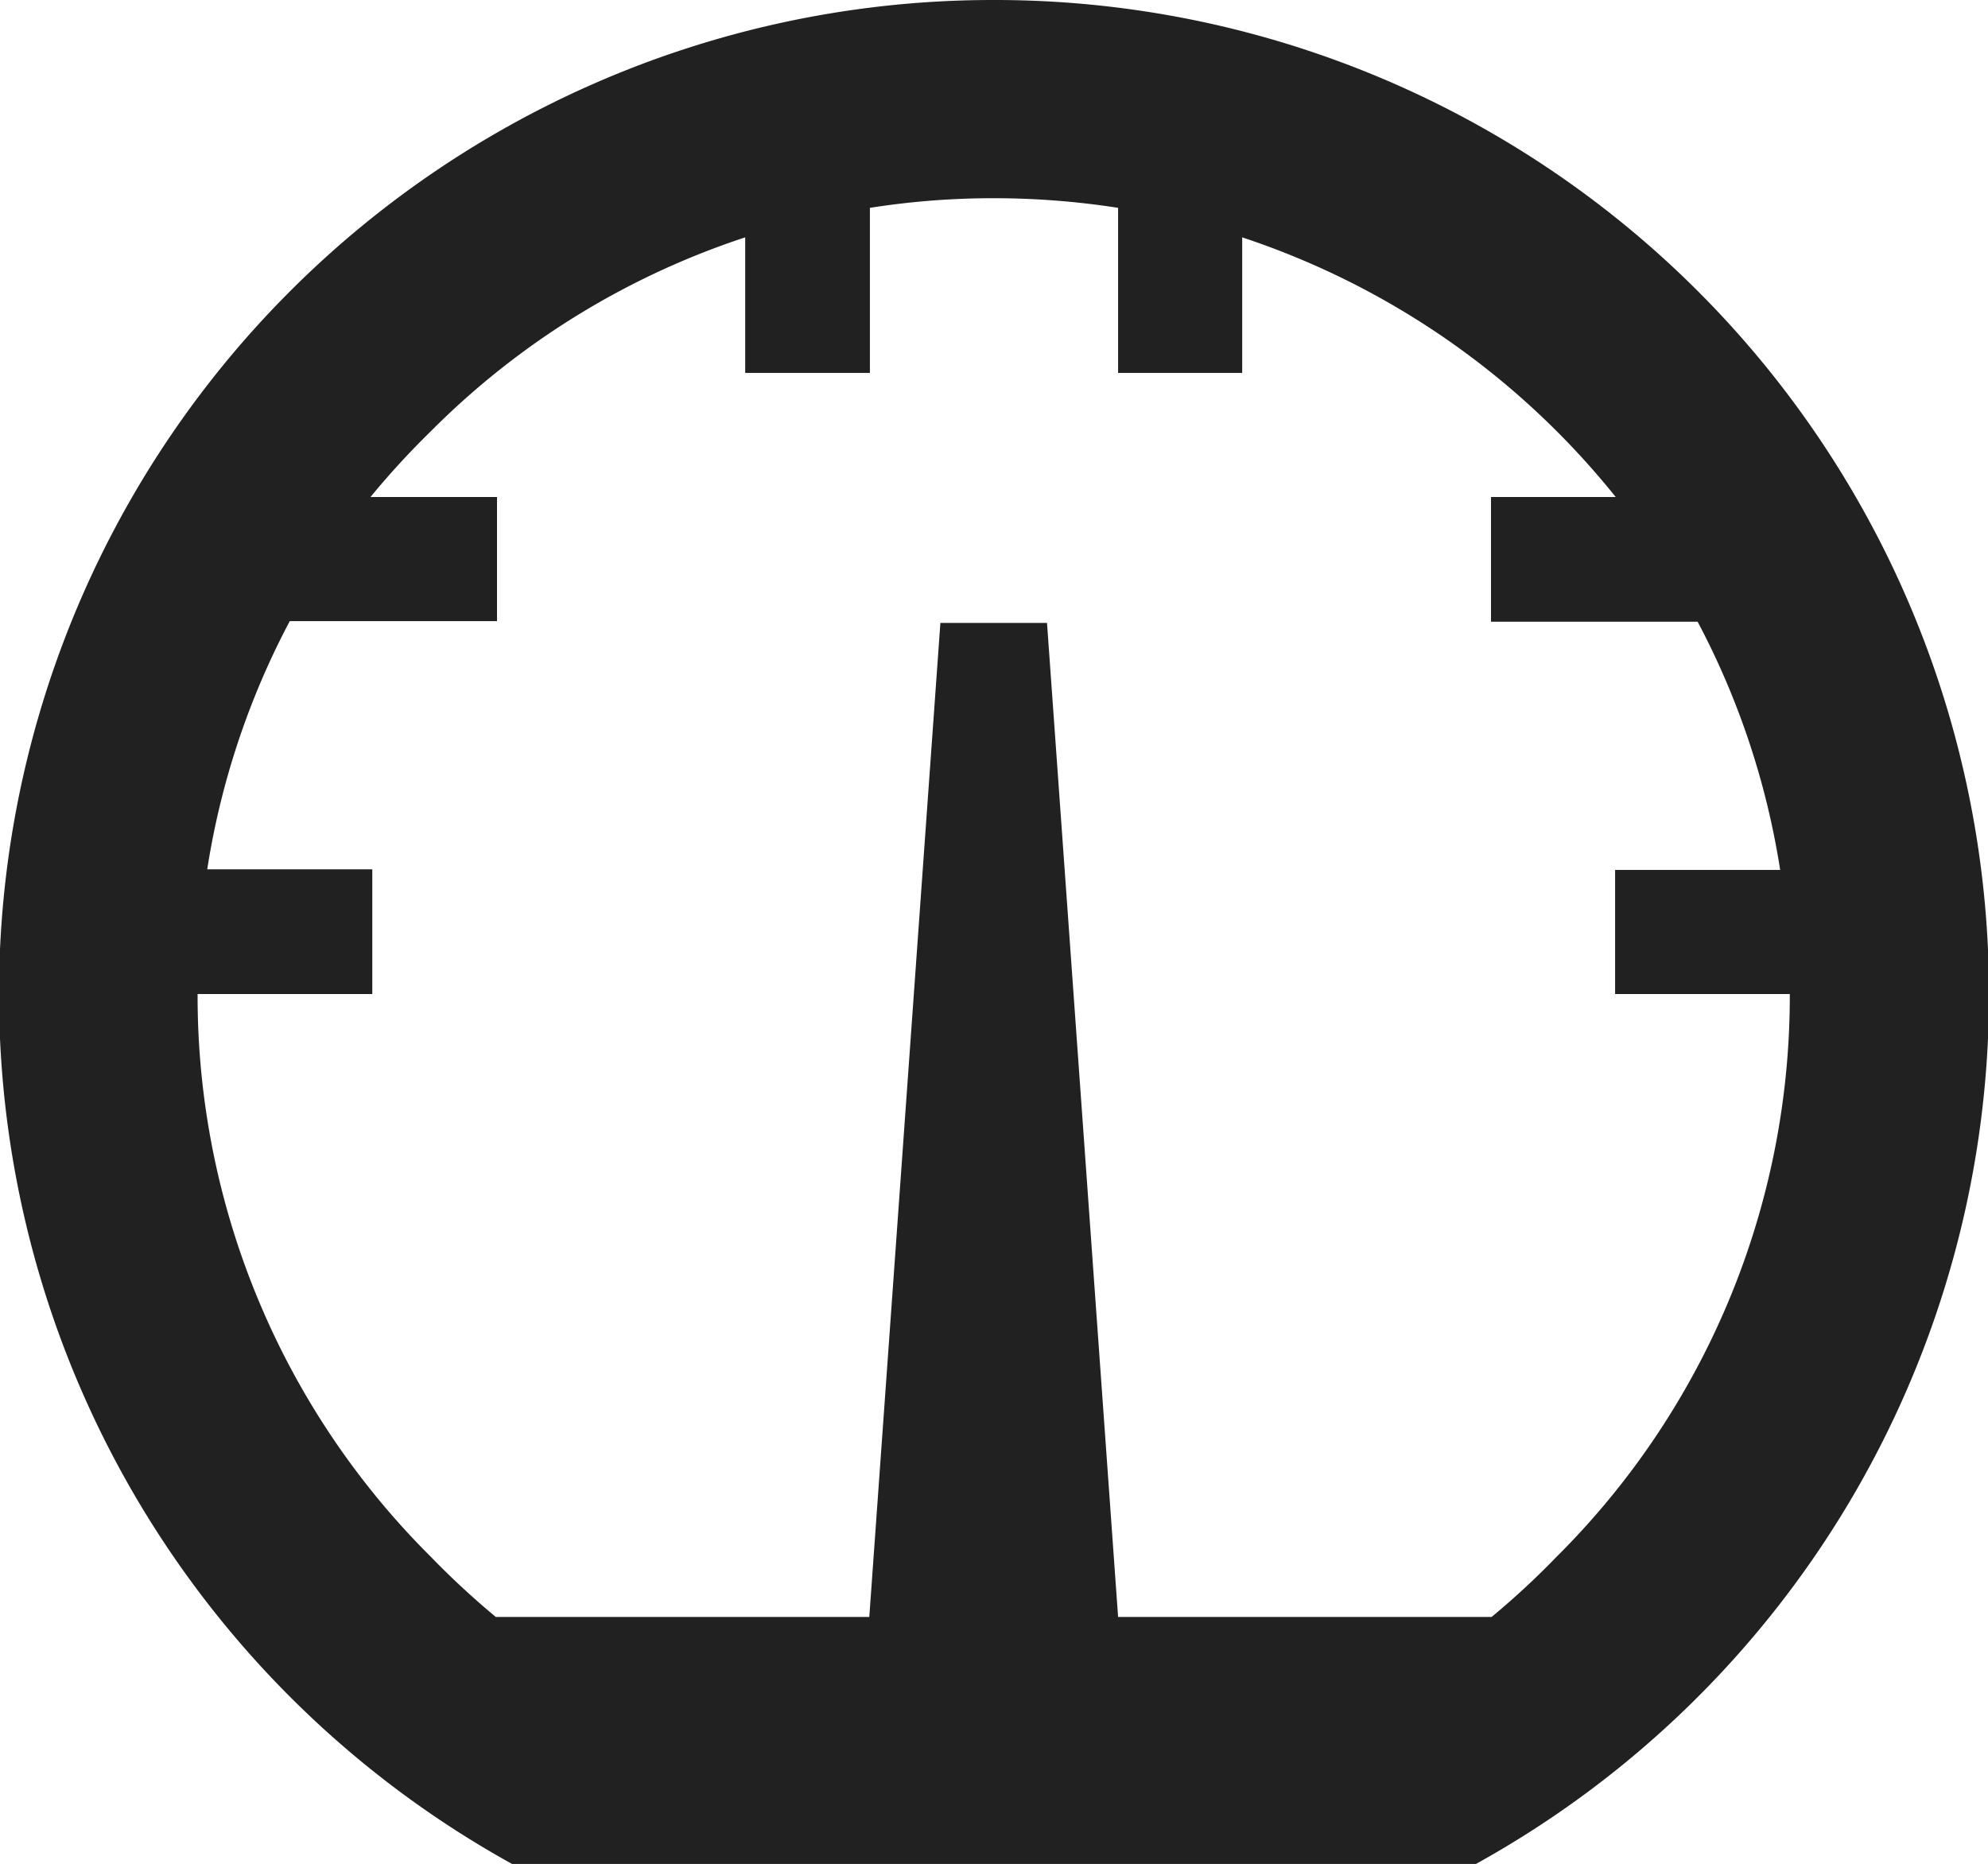 <svg id="Ebene_1" data-name="Ebene 1" xmlns="http://www.w3.org/2000/svg" viewBox="0 0 33 30.94"><defs><style>.cls-1{fill:#212121;}</style></defs><title>Zeichenfläche 1</title><path class="cls-1" d="M16.5,0a16.5,16.5,0,0,1,8,30.94h-16A16.5,16.5,0,0,1,16.5,0Zm9.34,25.84a13.13,13.13,0,0,0,3.87-9.34h-2.9V14.44h2.74a13.09,13.09,0,0,0-1.37-4.12H24.75V8.25h2.07a13.3,13.3,0,0,0-6.2-4.31V6.19H18.56V3.45a13.42,13.42,0,0,0-2.06-.16,13.16,13.16,0,0,0-2.06.16V6.19H12.37V3.94A13.17,13.17,0,0,0,7.15,7.16a13.59,13.59,0,0,0-1,1.09H8.25v2.06H4.81a13.09,13.09,0,0,0-1.37,4.12H6.18V16.5H3.28a13.13,13.13,0,0,0,3.87,9.34,13.65,13.65,0,0,0,1.08,1h6.2l1.18-16.5h1.77l1.18,16.5h6.2a13.29,13.29,0,0,0,1.08-1Z"/></svg>